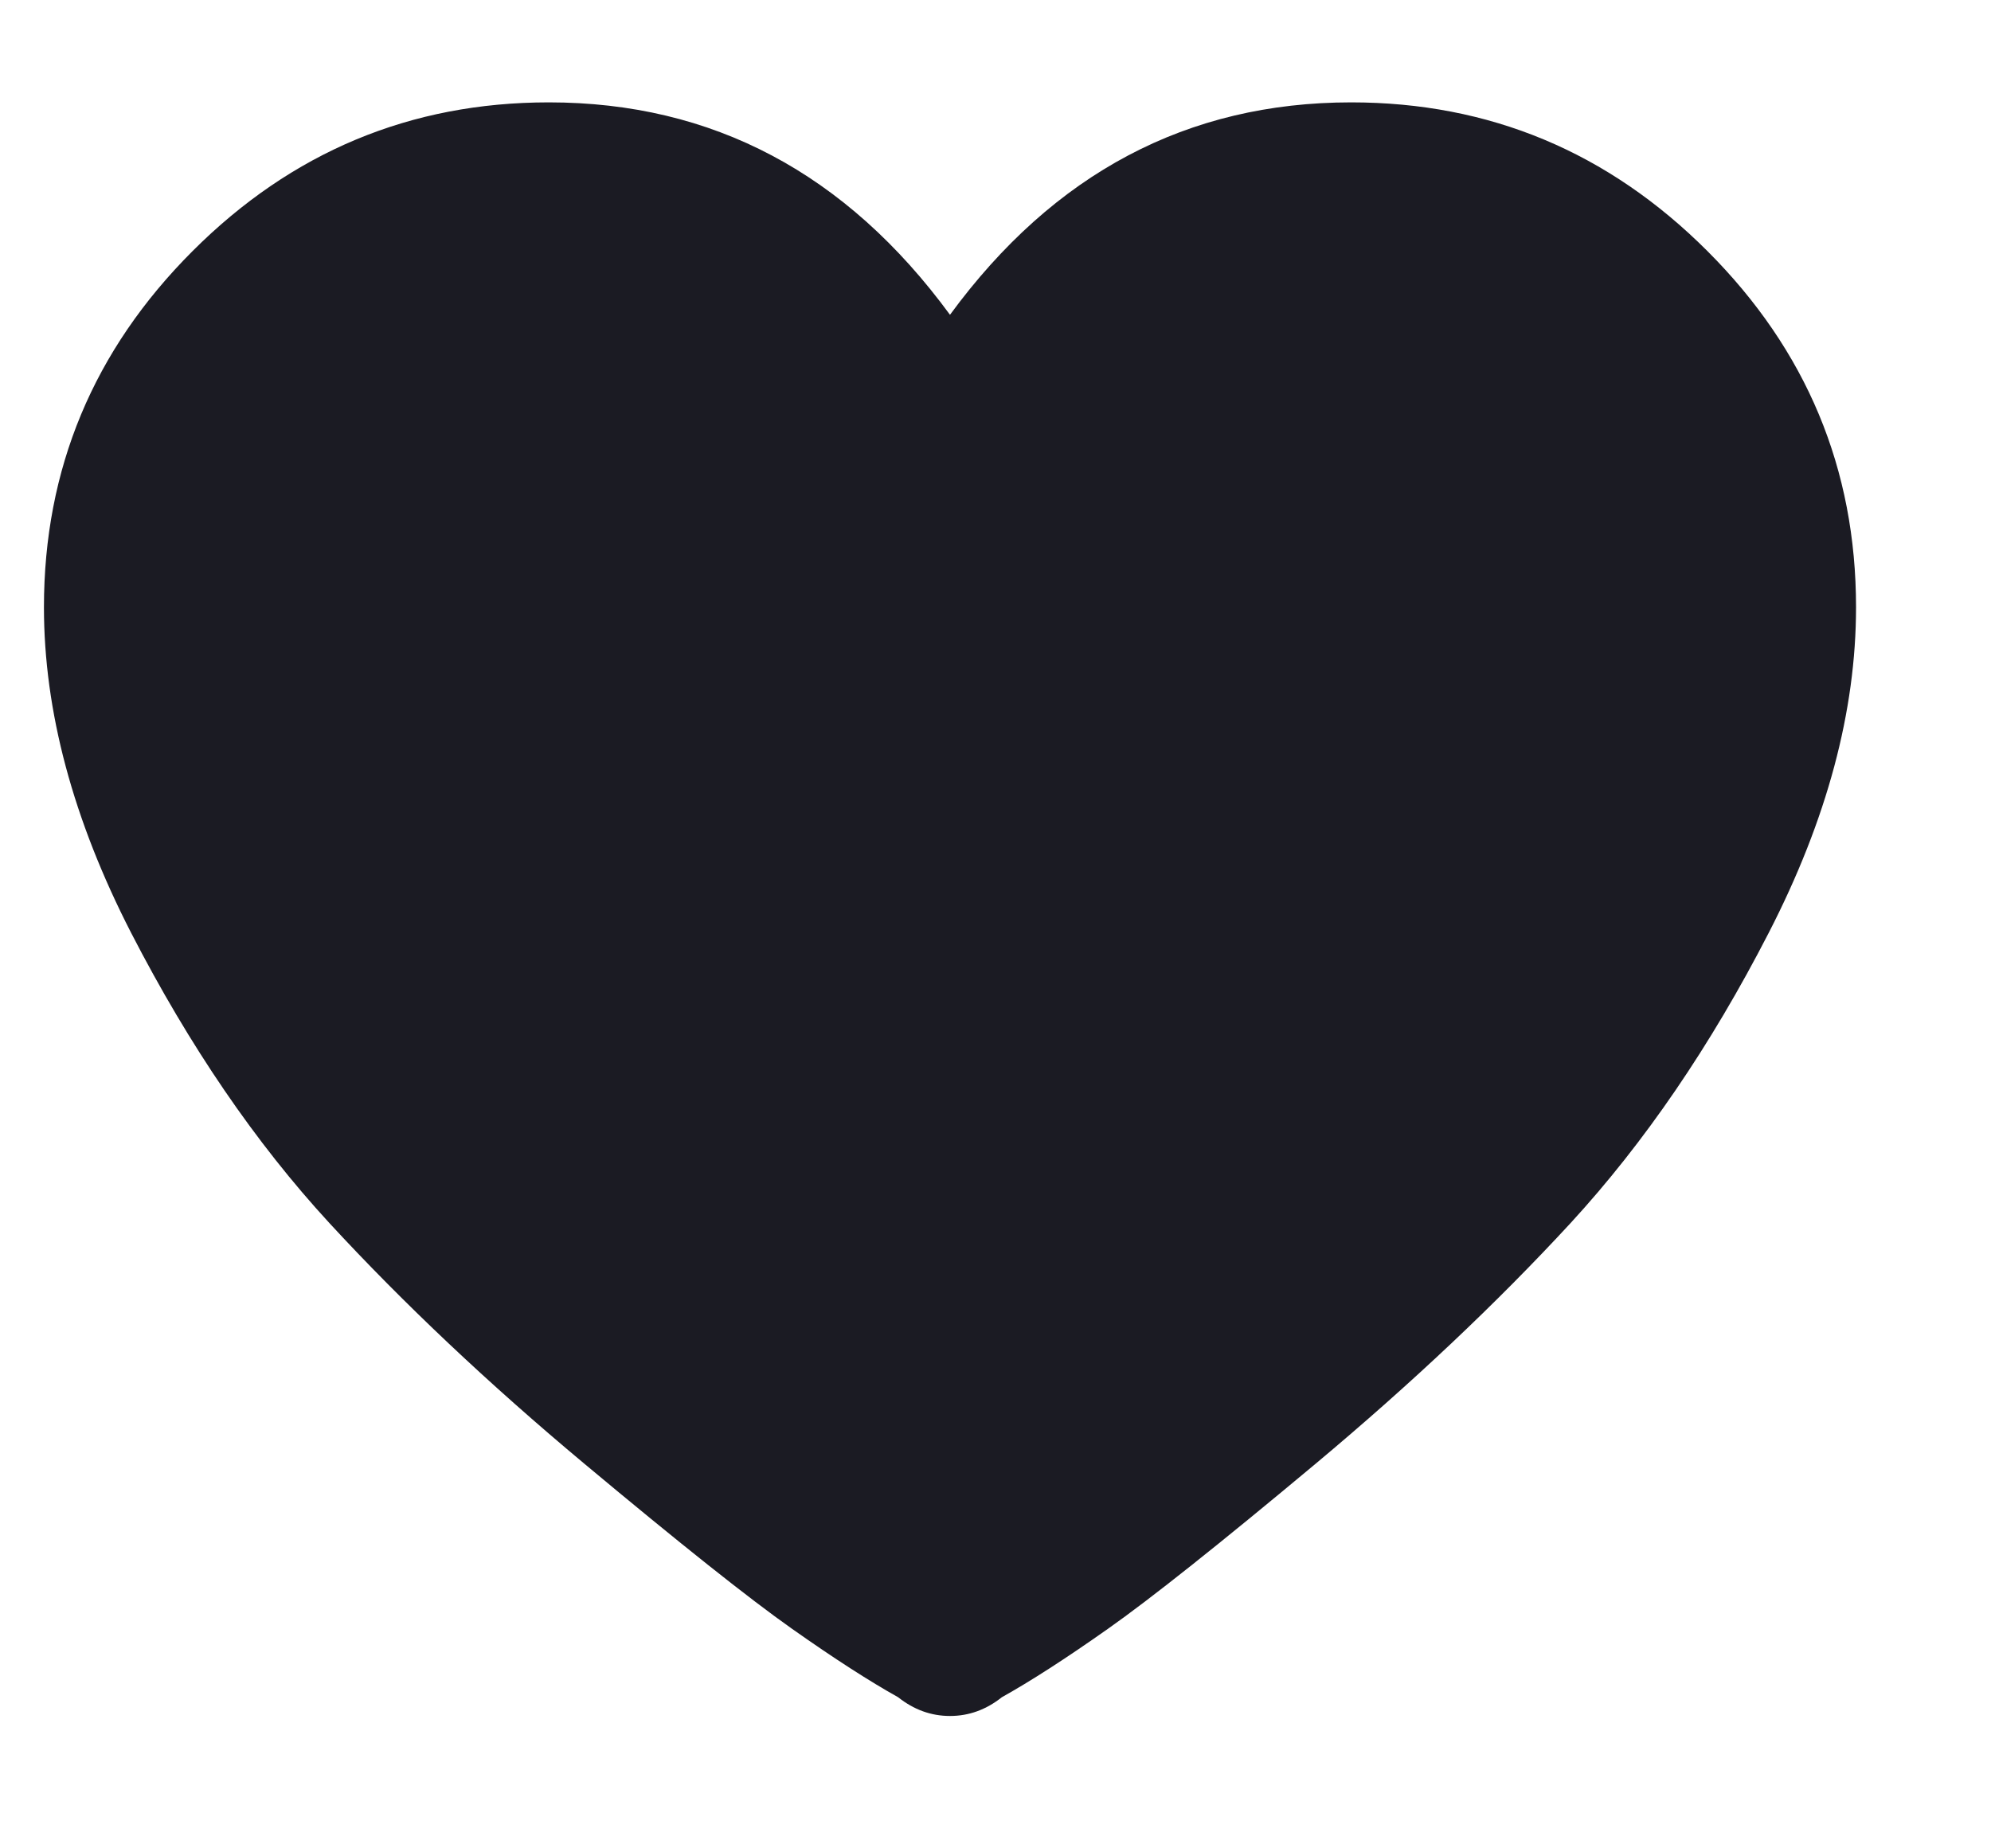 <svg width="14" height="13" viewBox="0 0 14 13" fill="none" xmlns="http://www.w3.org/2000/svg">
<path d="M9.501 0.72C10.474 0.72 11.309 1.069 12.006 1.766C12.703 2.463 13.051 3.298 13.051 4.271C13.051 5.001 12.847 5.764 12.437 6.561C12.028 7.357 11.563 8.037 11.044 8.602C10.524 9.166 9.926 9.73 9.252 10.294C8.577 10.858 8.09 11.245 7.792 11.455C7.493 11.666 7.244 11.826 7.045 11.937C6.934 12.025 6.813 12.069 6.68 12.069C6.547 12.069 6.426 12.025 6.315 11.937C6.116 11.826 5.867 11.666 5.568 11.455C5.27 11.245 4.783 10.858 4.108 10.294C3.433 9.73 2.836 9.166 2.316 8.602C1.796 8.037 1.332 7.357 0.922 6.561C0.513 5.764 0.309 5.001 0.309 4.271C0.309 3.298 0.657 2.463 1.354 1.766C2.051 1.069 2.886 0.72 3.859 0.72C5.01 0.72 5.95 1.218 6.68 2.214C7.41 1.218 8.35 0.72 9.501 0.72Z" fill="#1B1B23"/>
</svg>
